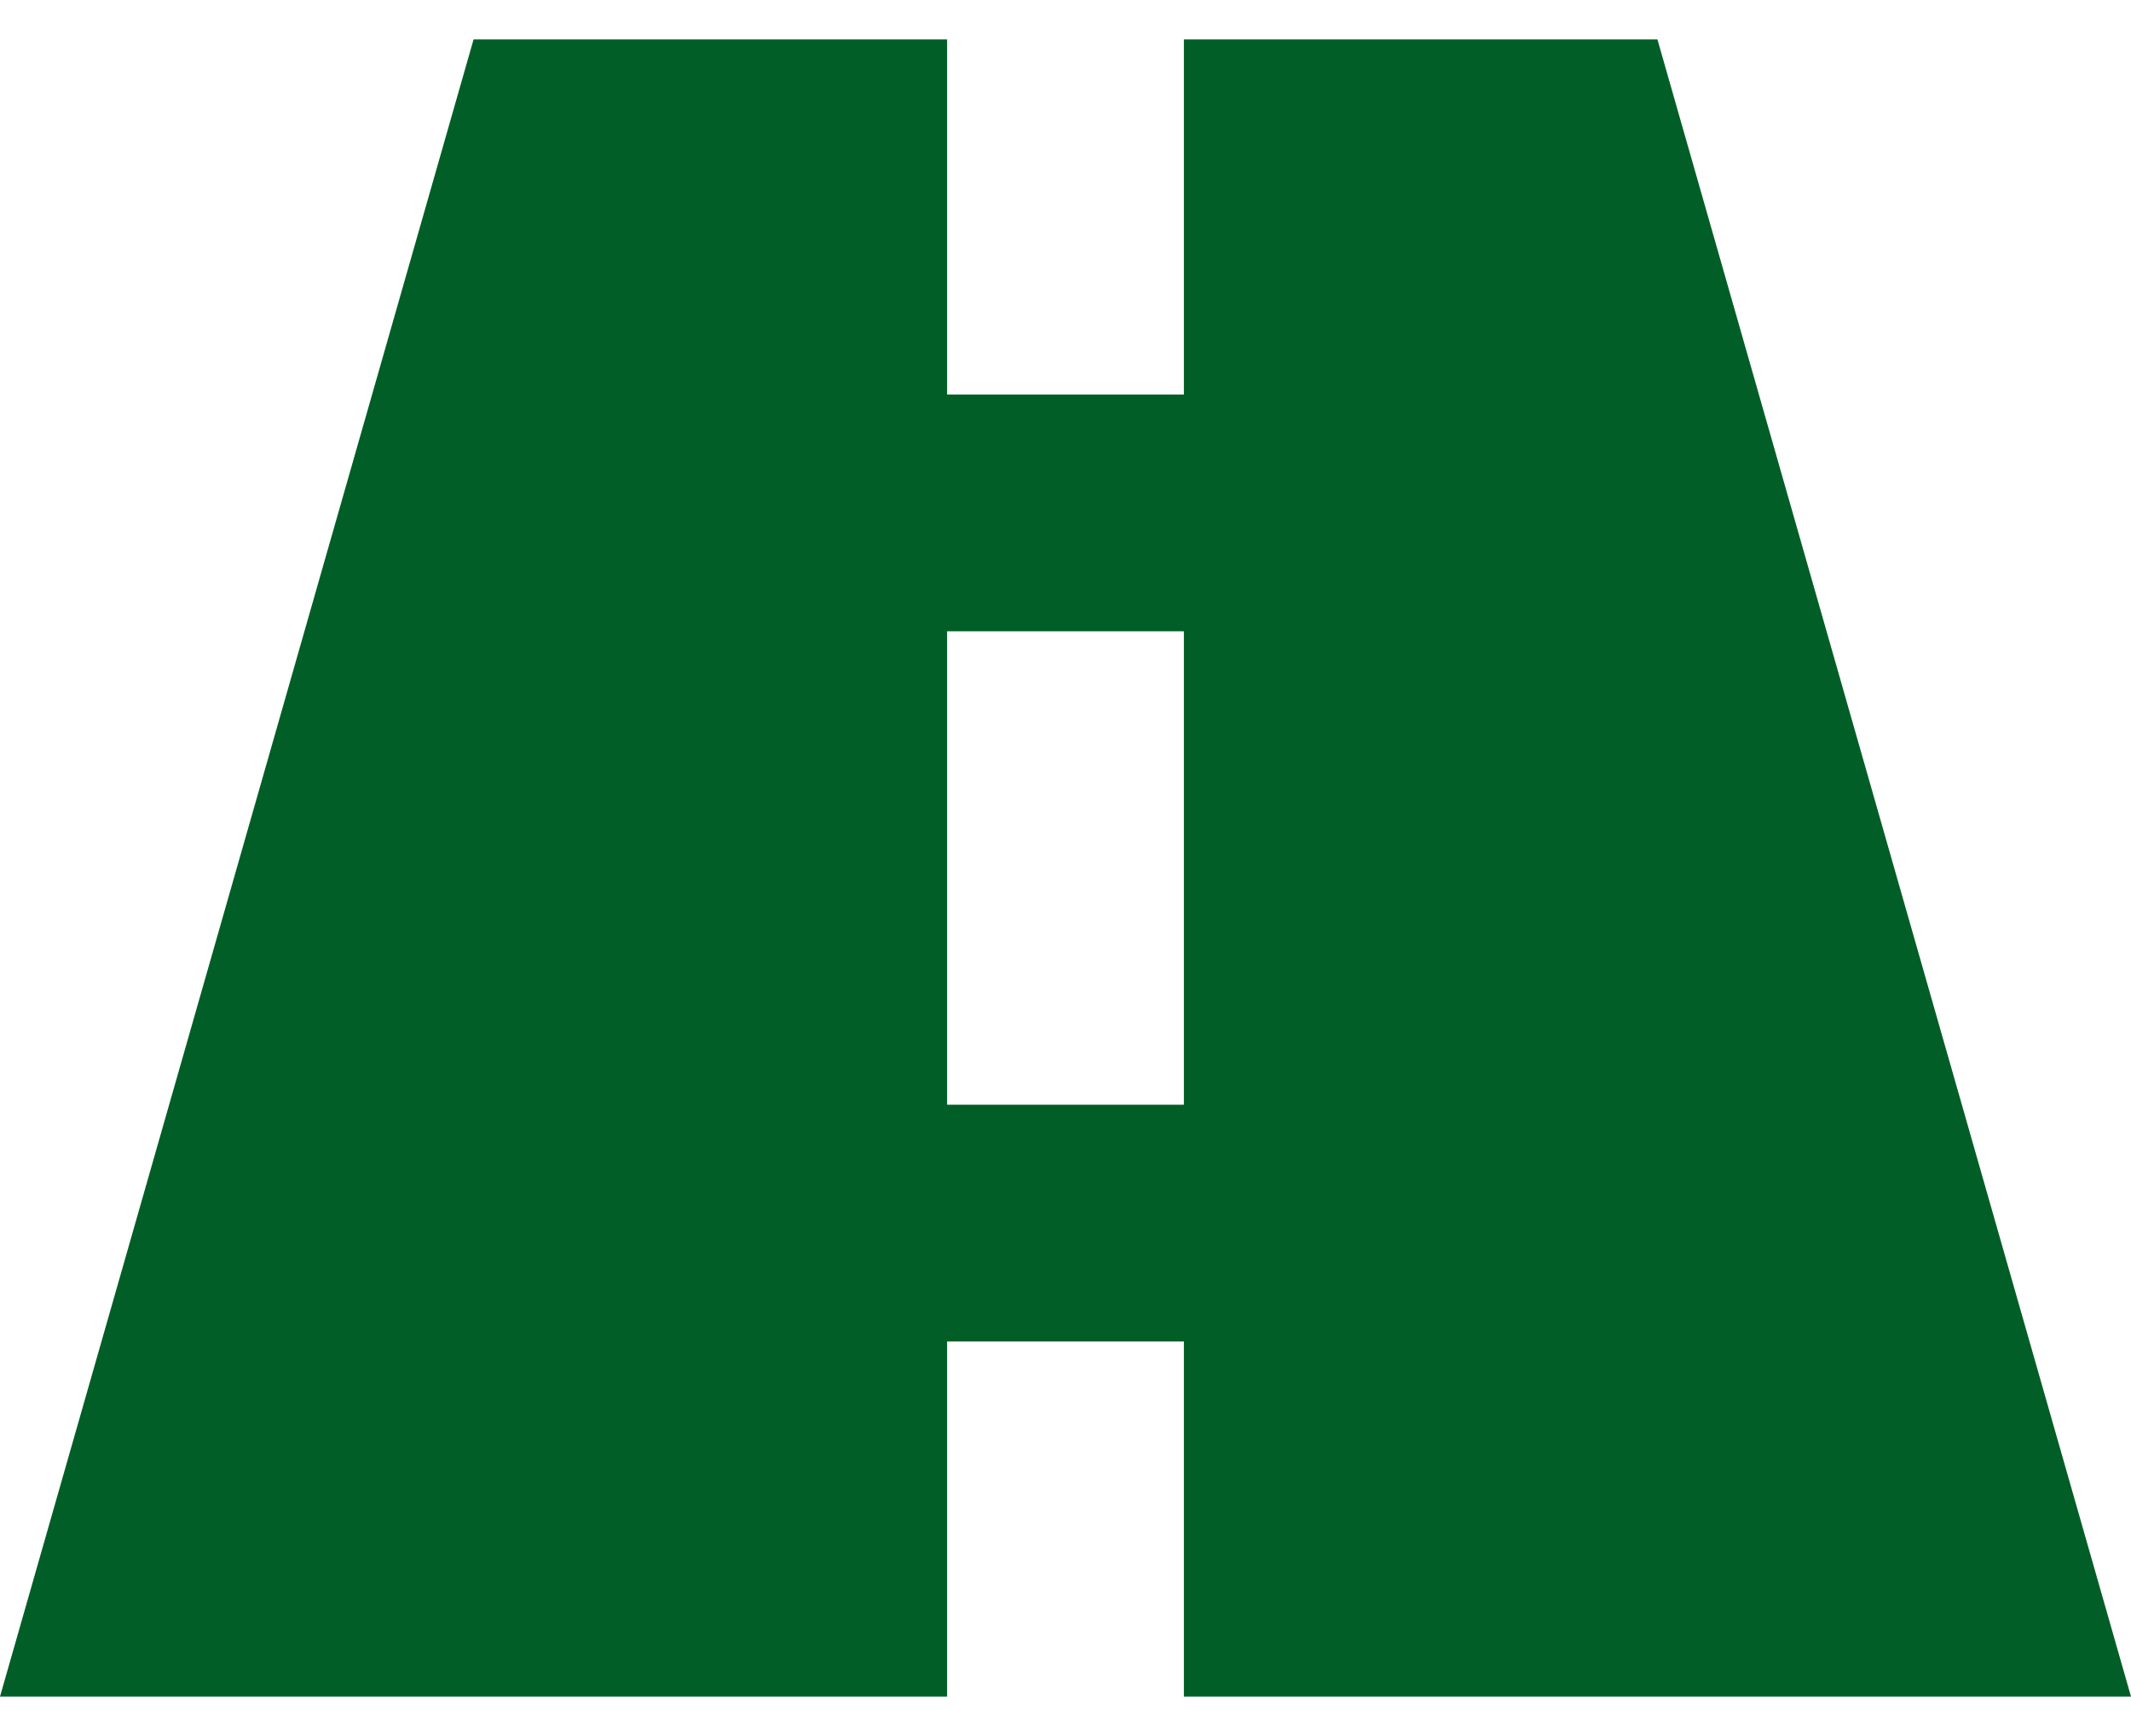 <svg fill="none" height="22" viewBox="0 0 27 22" width="27" xmlns="http://www.w3.org/2000/svg"><path d="m12 .5h-6l-6 21h12v-3-1.5h3v1.5 3h12l-6-21h-6v3 1.5h-3v-1.5zm3 9v3 1.5h-3v-1.5-3-1.5h3z" fill="#025e27"/></svg>